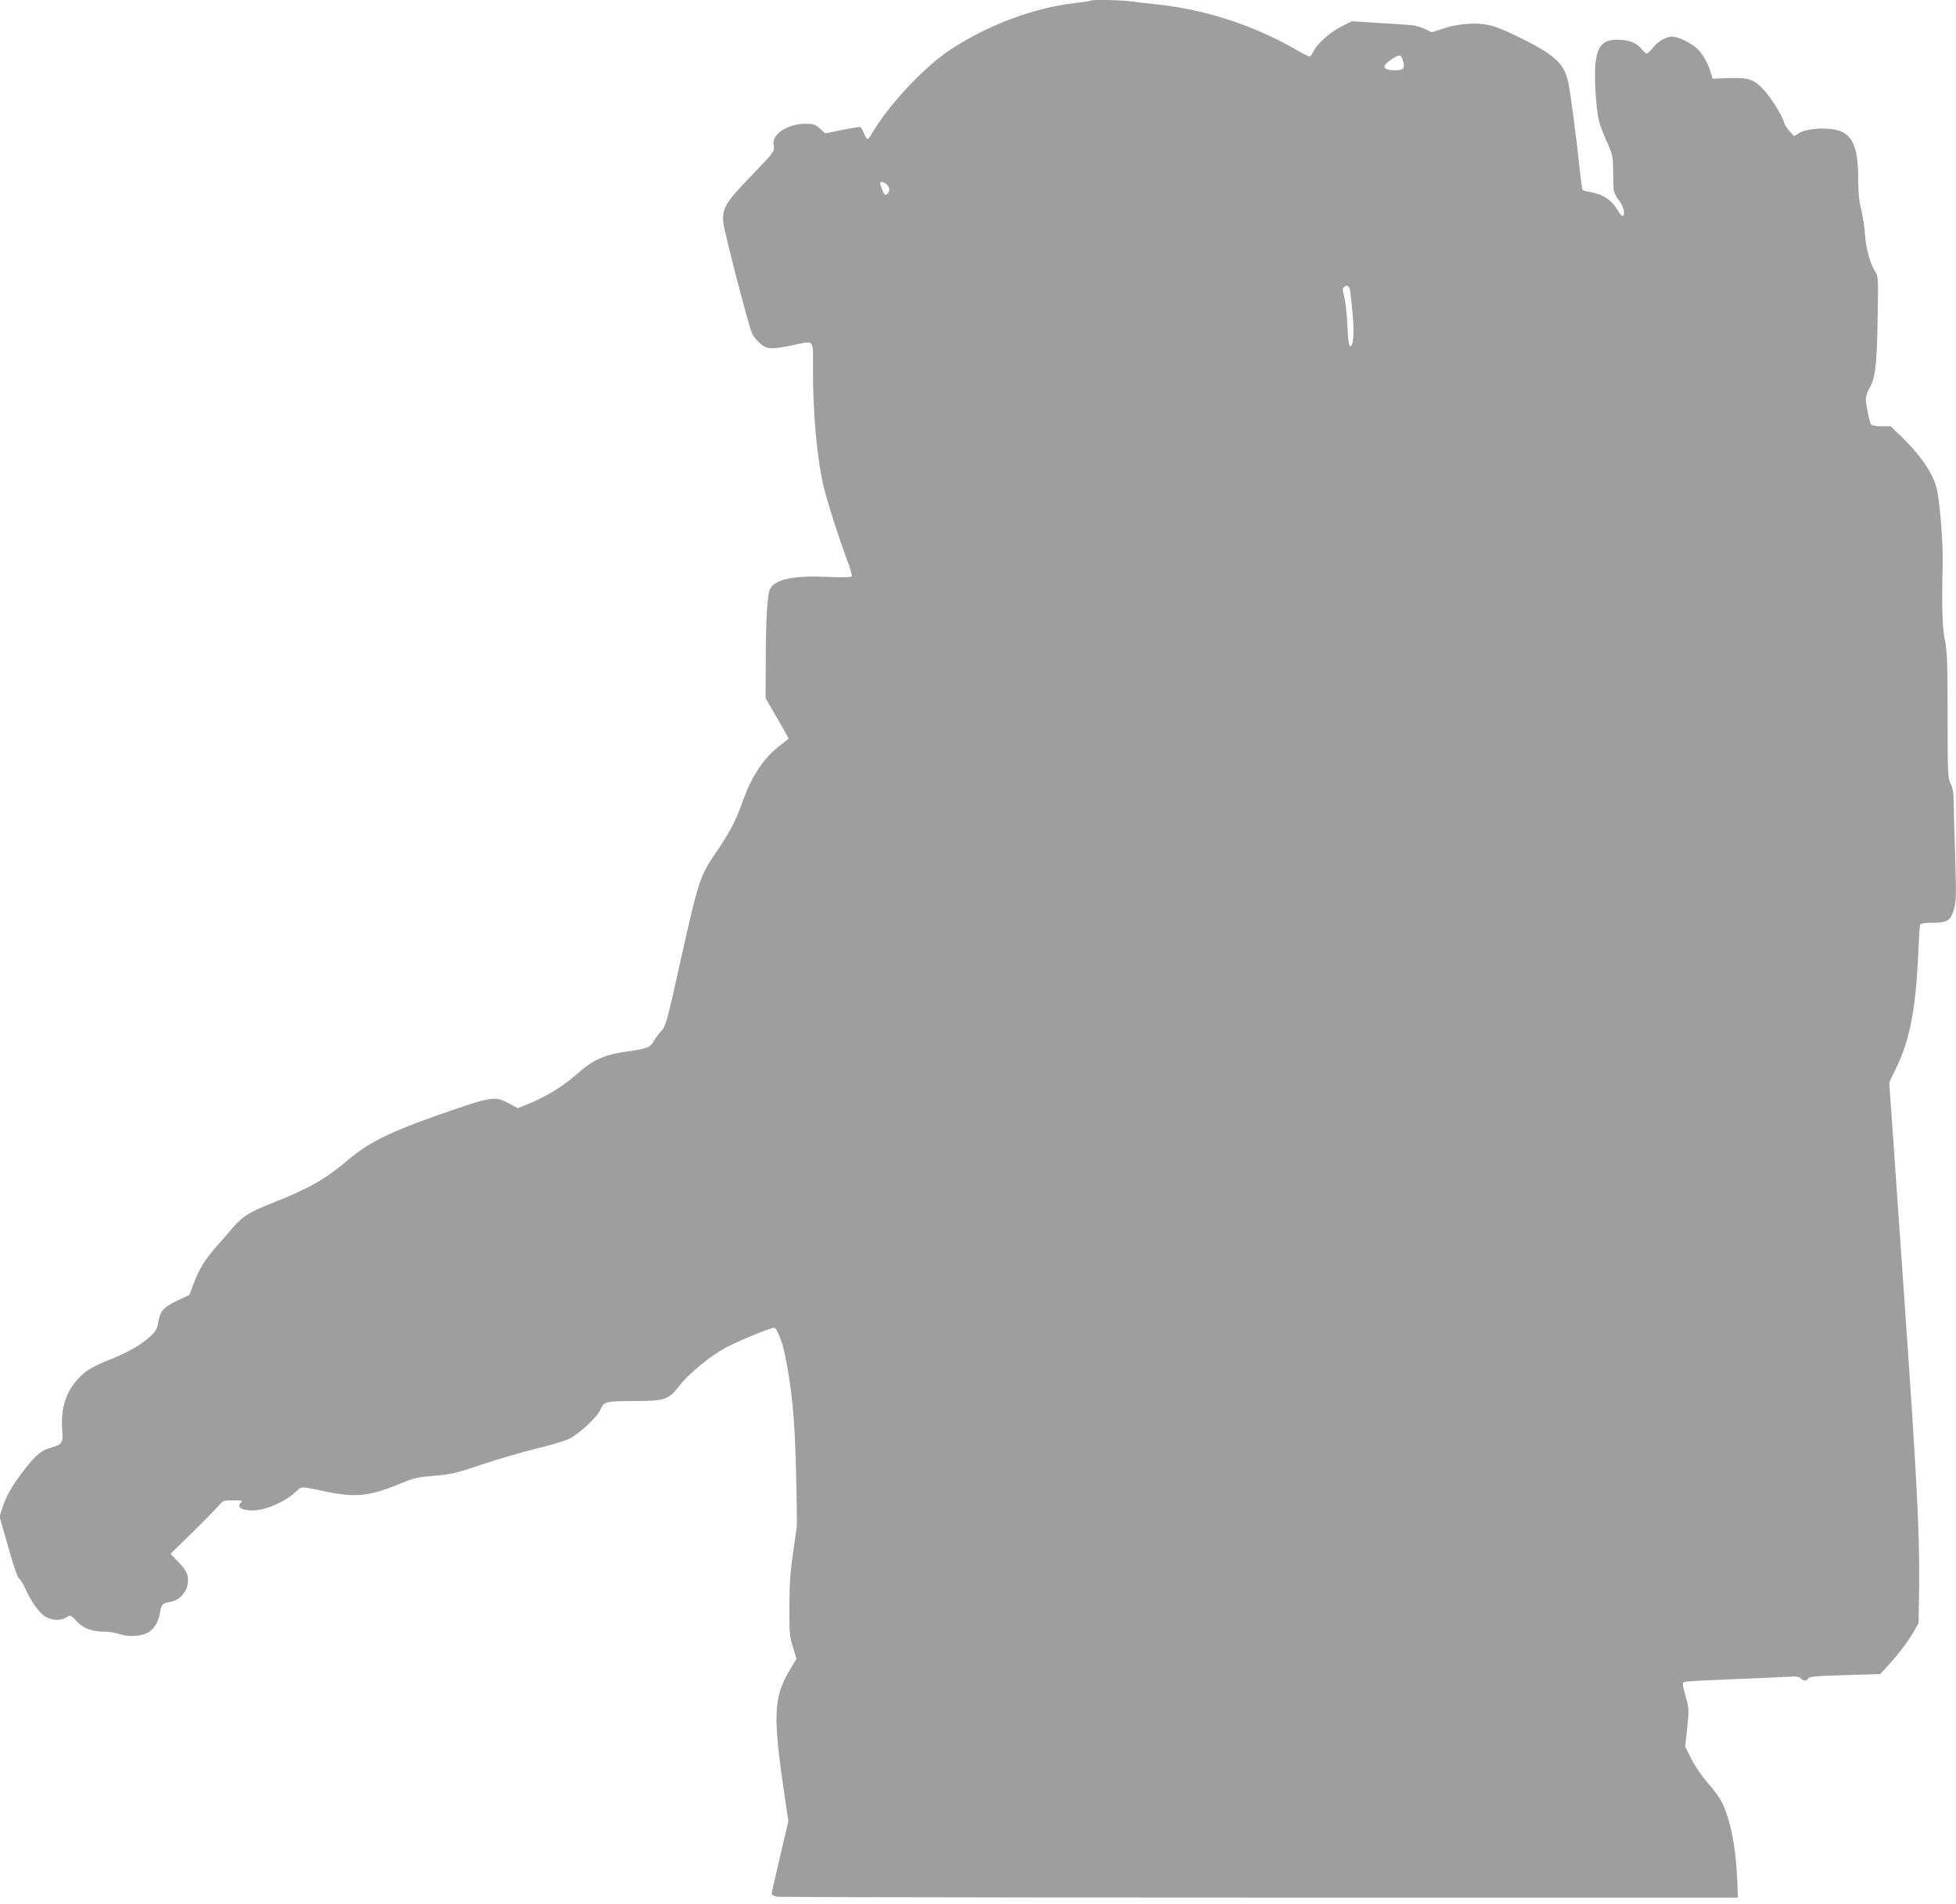 <?xml version="1.0" standalone="no"?>
<!DOCTYPE svg PUBLIC "-//W3C//DTD SVG 20010904//EN"
 "http://www.w3.org/TR/2001/REC-SVG-20010904/DTD/svg10.dtd">
<svg version="1.0" xmlns="http://www.w3.org/2000/svg"
 width="1280pt" height="1246pt" viewBox="0 0 1280 1246"
 preserveAspectRatio="xMidYMid meet">
<g transform="translate(0,1246) scale(0.1,-0.1)"
fill="#9e9e9e" stroke="none">
<path d="M7139 12456 c-2 -2 -49 -9 -104 -16 -271 -31 -573 -144 -820 -308
-172 -114 -405 -365 -511 -549 -10 -18 -22 -33 -27 -33 -5 0 -16 18 -24 40 -9
22 -21 40 -27 40 -6 0 -59 -10 -118 -21 l-107 -22 -36 32 c-32 28 -42 31 -98
31 -73 0 -151 -32 -186 -76 -18 -23 -22 -37 -18 -68 5 -38 4 -40 -144 -194
-172 -179 -193 -213 -186 -307 4 -53 160 -657 188 -727 6 -15 29 -44 50 -63
47 -42 73 -44 214 -15 150 31 135 50 135 -168 0 -286 27 -577 70 -757 22 -94
107 -360 156 -487 19 -50 31 -95 28 -100 -5 -7 -56 -8 -158 -4 -219 10 -338
-14 -375 -75 -19 -33 -30 -195 -30 -477 l-1 -242 75 -129 c41 -71 75 -132 75
-134 0 -3 -23 -22 -51 -43 -106 -77 -192 -206 -249 -370 -42 -120 -86 -204
-166 -321 -113 -165 -121 -187 -234 -692 -98 -442 -102 -456 -135 -492 -19
-21 -41 -51 -49 -67 -19 -36 -47 -47 -156 -62 -163 -21 -238 -54 -351 -155
-80 -72 -198 -144 -301 -186 l-80 -32 -58 31 c-82 45 -114 43 -320 -27 -432
-146 -583 -217 -730 -341 -146 -125 -262 -191 -486 -279 -160 -63 -206 -91
-270 -166 -27 -31 -77 -89 -112 -129 -72 -81 -108 -141 -146 -241 l-26 -70
-80 -38 c-90 -42 -114 -69 -125 -146 -5 -35 -16 -54 -44 -81 -60 -57 -139
-104 -251 -150 -135 -54 -179 -80 -230 -136 -79 -85 -113 -195 -103 -331 7
-87 1 -96 -72 -118 -67 -19 -99 -46 -179 -149 -75 -97 -118 -171 -141 -247
l-18 -56 57 -199 c34 -122 62 -201 71 -207 9 -5 26 -32 39 -62 38 -85 91 -160
131 -185 44 -27 104 -30 140 -6 26 17 27 17 68 -27 45 -48 100 -67 191 -67 23
0 64 -7 90 -16 55 -19 137 -15 184 10 38 20 69 70 78 126 9 58 16 66 63 74 70
11 121 71 121 141 0 47 -12 69 -68 127 l-46 48 135 132 c75 73 152 152 173
175 36 42 38 43 102 43 60 0 64 -1 49 -16 -37 -37 40 -62 133 -44 76 16 170
63 221 110 47 44 34 43 191 10 215 -46 300 -35 538 65 48 20 91 28 185 36 111
9 140 16 312 74 105 35 265 82 357 104 92 22 189 51 215 65 69 36 182 142 203
191 22 52 35 55 240 55 180 1 207 10 276 100 68 86 212 203 318 257 91 46 280
123 302 123 16 0 53 -89 69 -169 47 -227 66 -423 74 -765 5 -187 7 -354 5
-371 -2 -16 -14 -97 -26 -180 -16 -111 -22 -199 -22 -340 -1 -172 1 -197 23
-266 l23 -76 -41 -69 c-110 -182 -115 -298 -36 -832 l24 -162 -54 -231 c-30
-127 -55 -236 -55 -243 0 -8 14 -16 31 -20 24 -5 2481 -7 5923 -6 l369 0 -6
138 c-9 204 -46 381 -102 492 -13 25 -53 79 -89 120 -37 42 -84 110 -107 156
l-41 81 13 123 c12 112 11 128 -5 189 -32 115 -32 109 5 115 19 3 160 10 314
16 154 6 310 13 347 15 51 4 70 1 82 -10 19 -19 36 -19 50 0 9 12 56 16 240
21 l230 7 47 51 c66 71 135 161 172 226 l32 55 4 245 c4 329 -16 727 -99 1905
-34 488 -42 609 -74 1065 l-23 325 48 100 c85 175 124 377 140 705 5 118 11
221 14 228 3 8 29 12 80 12 98 0 120 14 142 89 14 49 15 90 8 331 -5 151 -9
316 -10 365 -1 68 -6 99 -20 125 -18 33 -20 60 -20 445 0 348 -3 423 -18 496
-17 84 -21 219 -14 509 2 113 -15 353 -34 458 -18 107 -100 232 -237 365 l-70
67 -60 0 c-35 0 -64 5 -68 12 -11 17 -33 128 -34 165 0 17 9 47 20 65 42 72
52 148 57 450 5 259 4 290 -12 314 -35 55 -63 149 -70 244 -4 52 -15 129 -26
172 -14 54 -19 112 -19 199 0 211 -40 297 -148 320 -79 16 -193 6 -237 -21
l-35 -21 -29 32 c-16 17 -32 43 -36 57 -10 40 -78 152 -125 205 -68 77 -103
90 -233 86 l-110 -4 -12 40 c-18 61 -51 119 -87 155 -37 37 -125 80 -164 80
-41 0 -93 -29 -126 -71 -17 -22 -36 -39 -42 -39 -6 0 -23 15 -37 33 -31 38
-83 57 -155 57 -95 0 -130 -38 -143 -153 -9 -82 1 -276 20 -367 6 -30 30 -95
53 -145 38 -84 41 -96 42 -185 1 -52 2 -109 3 -126 1 -18 13 -47 30 -68 33
-41 48 -93 33 -108 -6 -6 -19 7 -36 36 -40 68 -98 106 -188 121 -21 3 -39 9
-42 13 -2 4 -10 55 -16 112 -22 212 -62 517 -76 585 -19 88 -48 134 -127 191
-66 49 -266 150 -357 180 -87 29 -214 25 -323 -9 l-88 -28 -46 22 c-25 12 -67
24 -92 25 -25 2 -122 9 -215 14 l-169 11 -63 -31 c-75 -37 -165 -116 -188
-165 -9 -19 -21 -35 -27 -35 -5 0 -45 20 -88 45 -274 158 -591 262 -901 295
-58 6 -135 15 -172 20 -66 10 -261 14 -269 6z m2044 -400 c11 -45 1 -56 -55
-56 -46 0 -68 8 -68 26 0 17 80 74 100 71 8 -1 18 -19 23 -41z m-3381 -803
c22 -20 23 -46 3 -63 -13 -10 -17 -7 -30 23 -8 20 -15 41 -15 47 0 15 21 12
42 -7z m3032 -690 c3 -16 11 -83 17 -151 11 -121 7 -206 -11 -217 -13 -8 -18
24 -24 155 -3 63 -12 138 -19 167 -11 37 -12 54 -4 62 19 19 35 12 41 -16z"/>
</g>
</svg>
